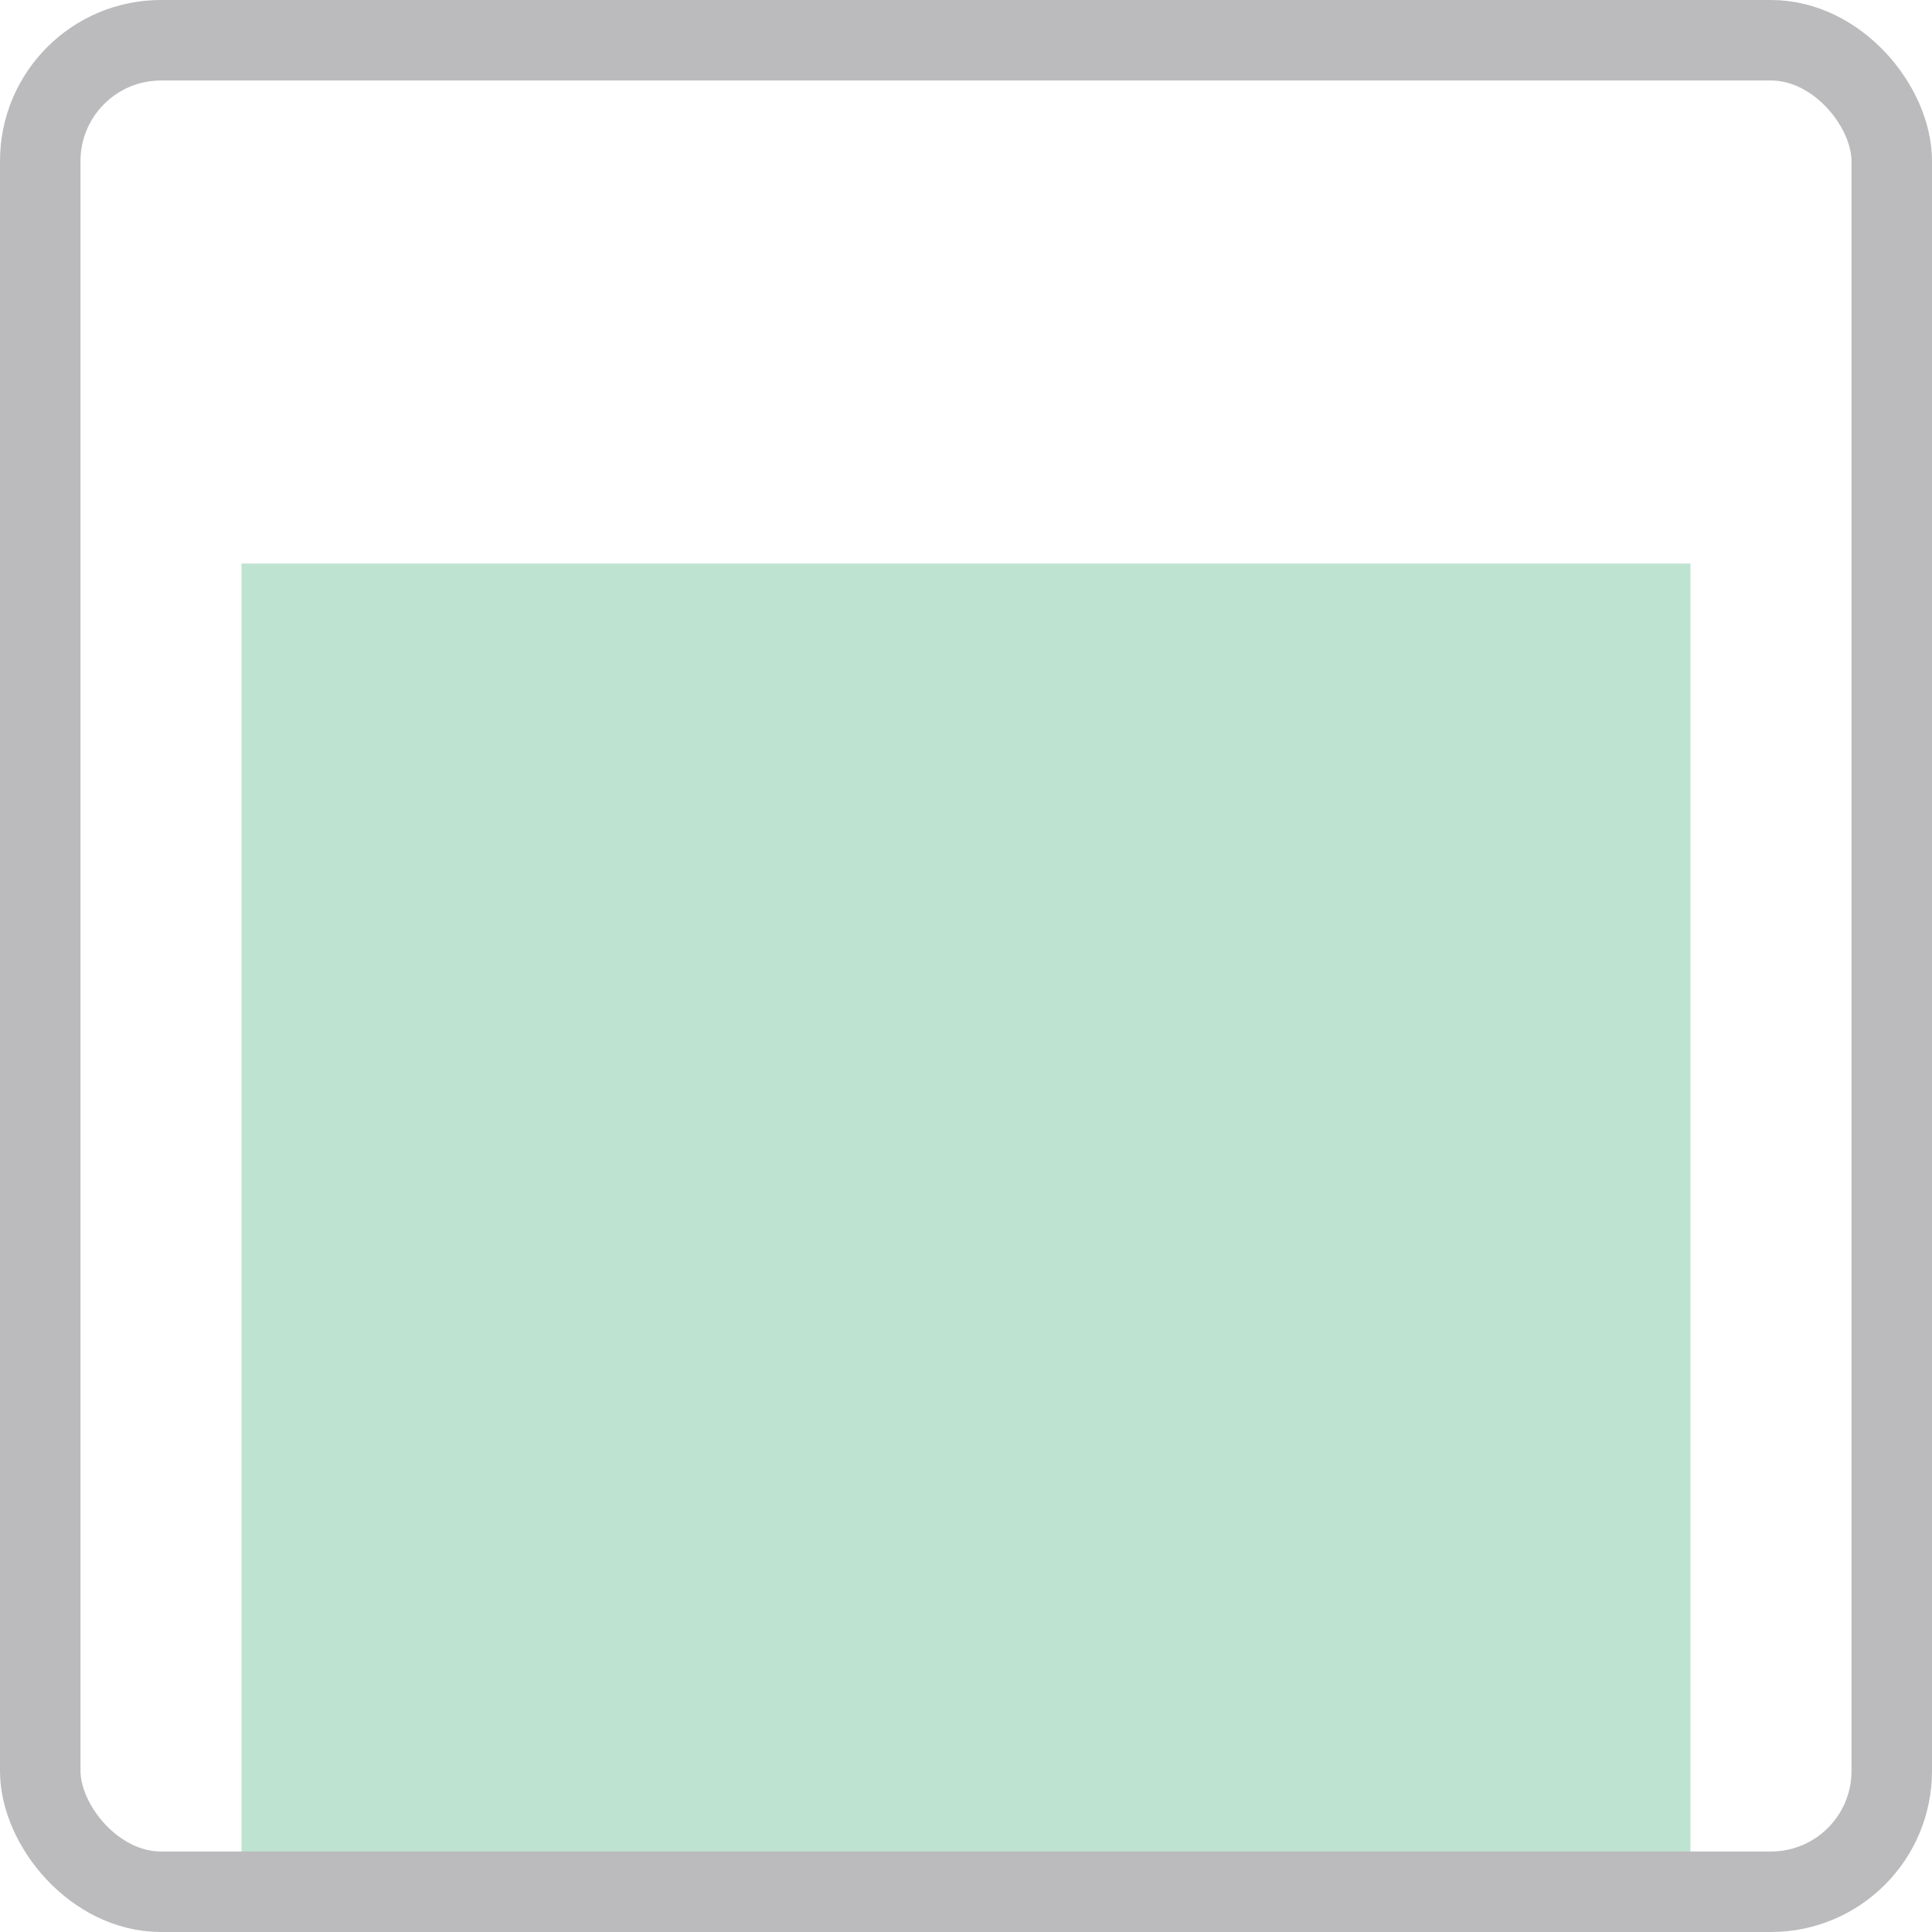 <svg width="24" height="24" viewBox="0 0 24 24" fill="none" xmlns="http://www.w3.org/2000/svg">
<g opacity="0.4">
<g clip-path="url(#clip0_7007_7817)">
<g filter="url(#filter0_d_7007_7817)">
<rect width="18" height="18" transform="translate(3 3)" fill="#5FB88D"/>
</g>
</g>
<rect x="0.5" y="0.5" width="23" height="23" rx="1.5" stroke="#56565A"/>
</g>
<defs>
<filter id="filter0_d_7007_7817" x="-1" y="3" width="26" height="26" filterUnits="userSpaceOnUse" color-interpolation-filters="sRGB">
<feFlood flood-opacity="0" result="BackgroundImageFix"/>
<feColorMatrix in="SourceAlpha" type="matrix" values="0 0 0 0 0 0 0 0 0 0 0 0 0 0 0 0 0 0 127 0" result="hardAlpha"/>
<feOffset dy="4"/>
<feGaussianBlur stdDeviation="2"/>
<feComposite in2="hardAlpha" operator="out"/>
<feColorMatrix type="matrix" values="0 0 0 0 0 0 0 0 0 0 0 0 0 0 0 0 0 0 0.25 0"/>
<feBlend mode="normal" in2="BackgroundImageFix" result="effect1_dropShadow_7007_7817"/>
<feBlend mode="normal" in="SourceGraphic" in2="effect1_dropShadow_7007_7817" result="shape"/>
</filter>
<clipPath id="clip0_7007_7817">
<rect width="24" height="24" rx="2" fill="white"/>
</clipPath>
</defs>
</svg>
